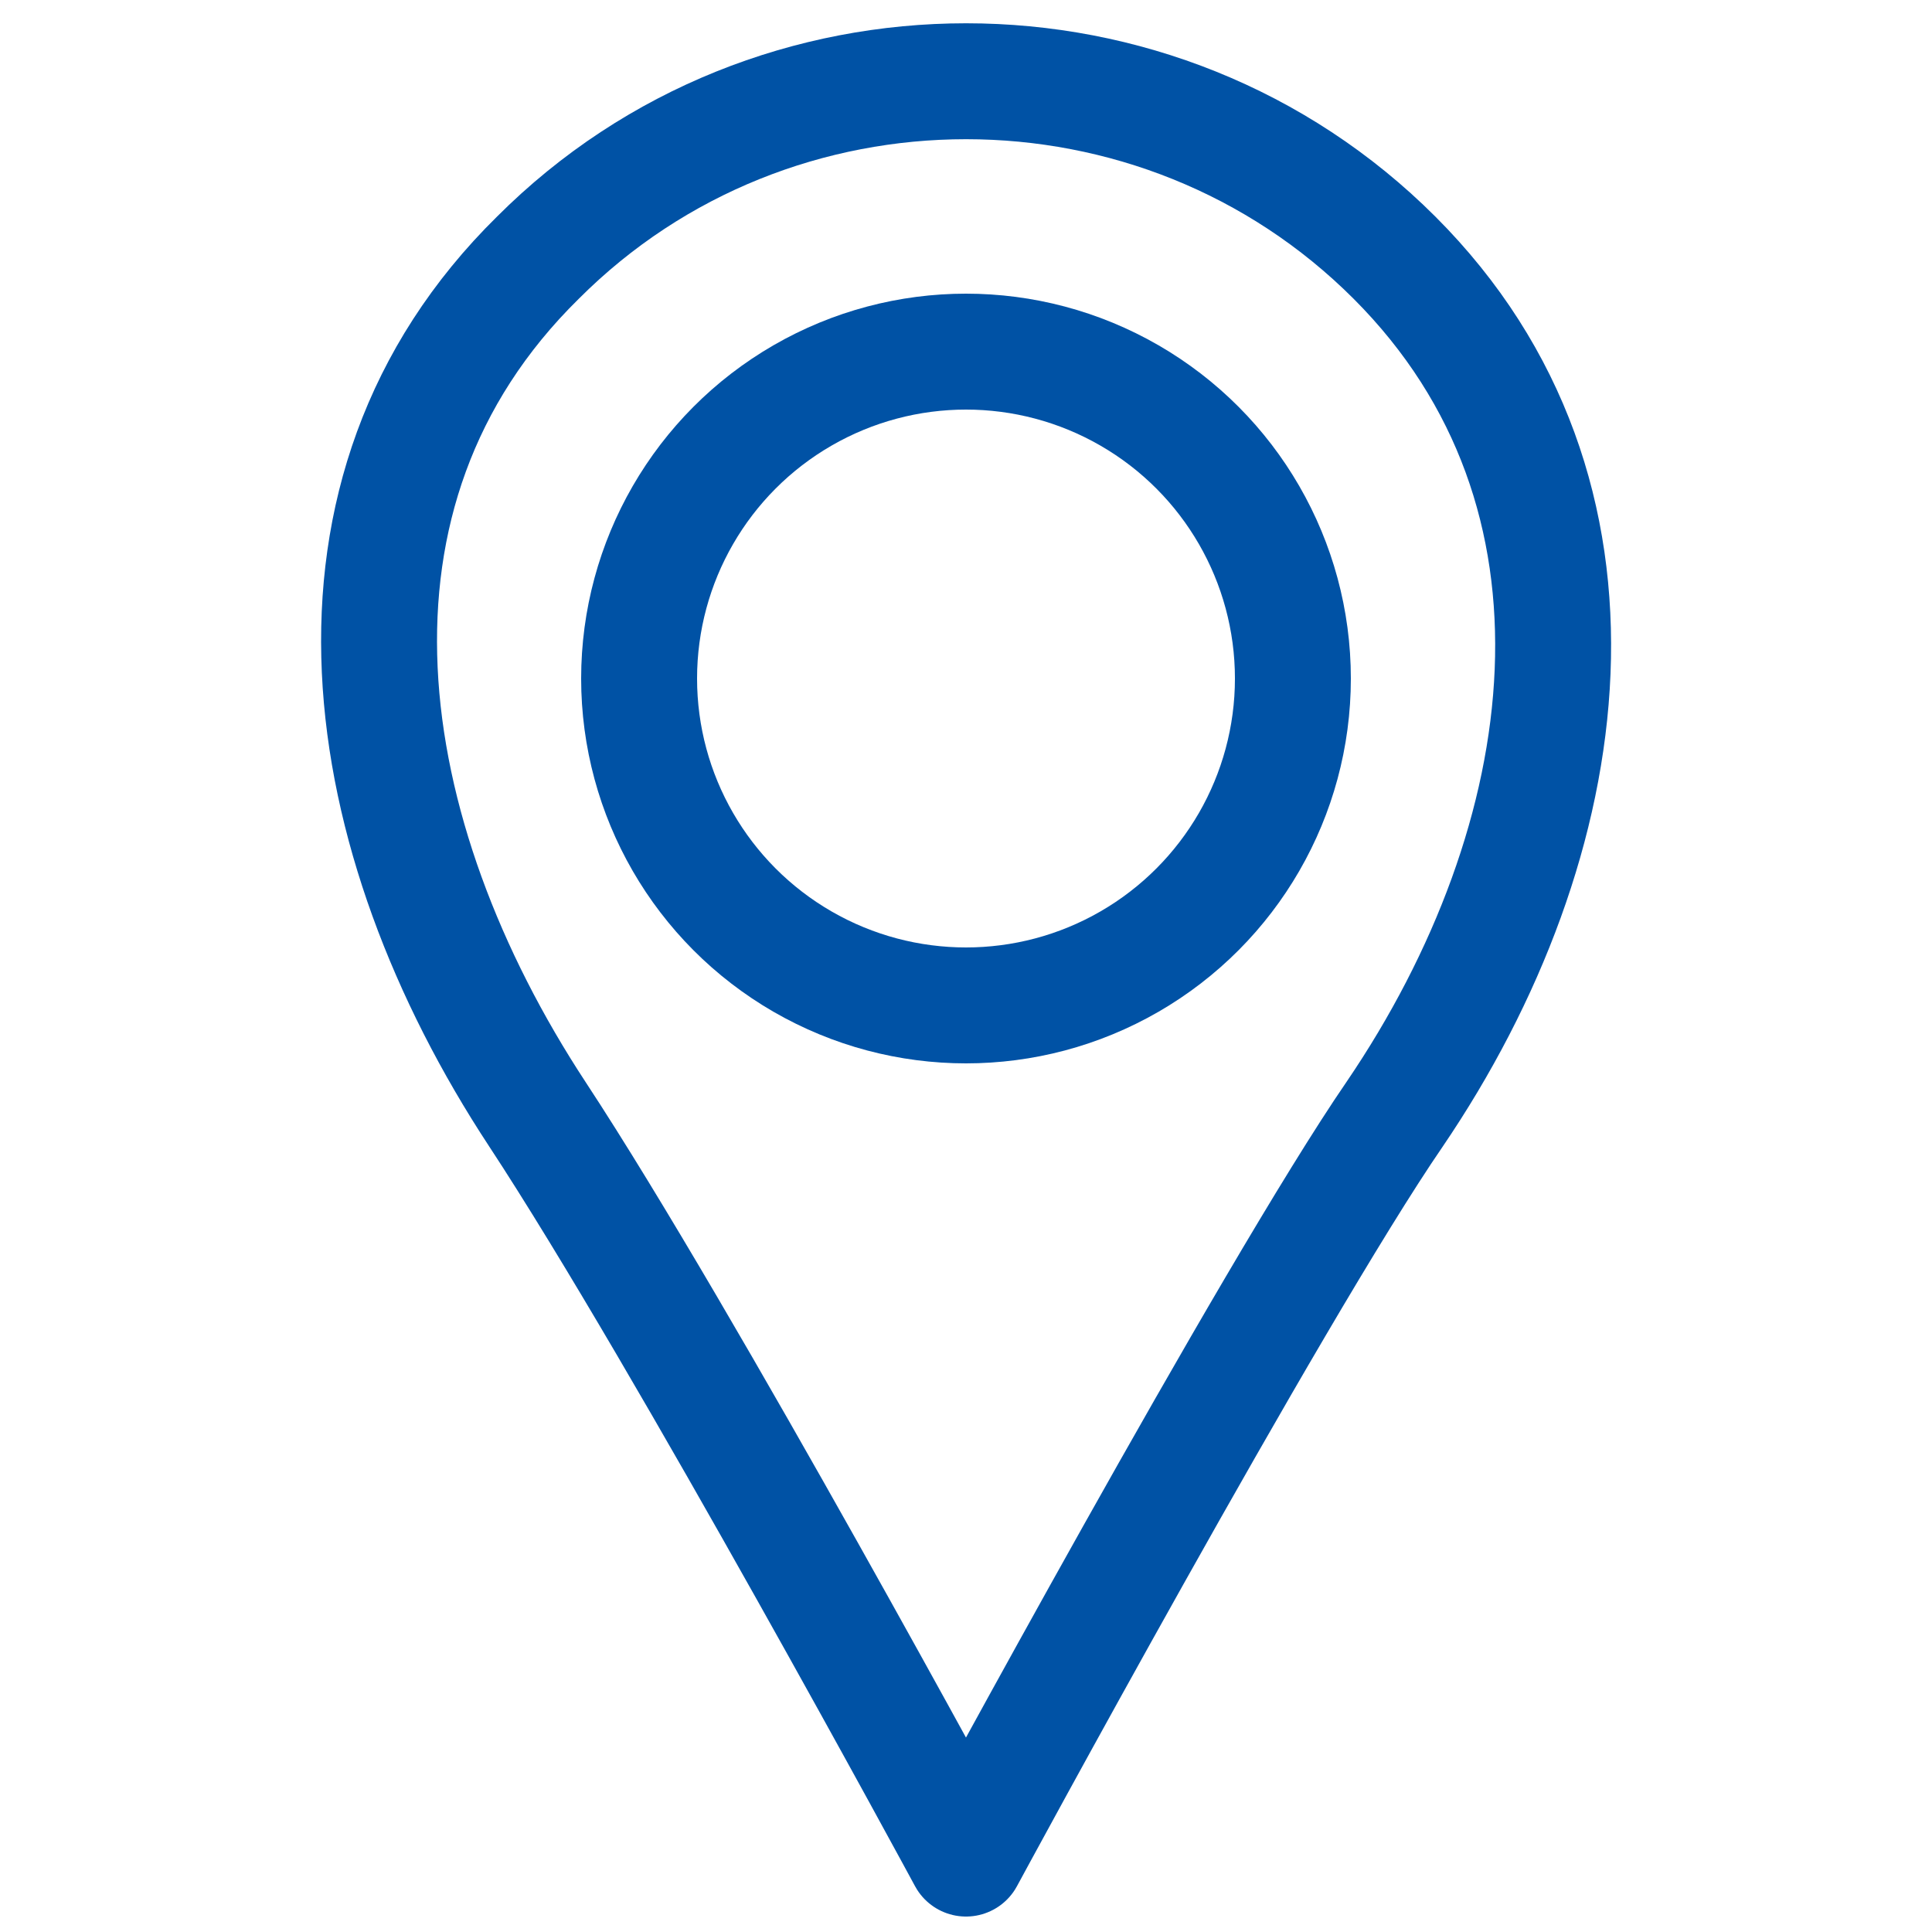 <?xml version="1.0" encoding="utf-8"?>
<!-- Generator: Adobe Illustrator 23.0.6, SVG Export Plug-In . SVG Version: 6.00 Build 0)  -->
<svg version="1.1" id="Warstwa_1" xmlns="http://www.w3.org/2000/svg" xmlns:xlink="http://www.w3.org/1999/xlink" x="0px" y="0px"
	 viewBox="0 0 500 500" style="enable-background:new 0 0 500 500;" xml:space="preserve">
<style type="text/css">
	.st0{fill:none;stroke:#0052A5;stroke-width:20;}
	.st1{fill:none;stroke:#0052A5;stroke-width:30;stroke-linecap:round;}
	.st2{fill:none;stroke:#0052A5;stroke-width:5;stroke-miterlimit:10;}
	.st3{fill:none;stroke:#0052A5;stroke-width:30;stroke-linecap:round;stroke-linejoin:round;}
</style>
<path class="st0" d="M98.4,381.8"/>
<path class="st1" d="M277.8,214.3"/>
<path class="st2" d="M277.8,75"/>
<path class="st3" d="M139.2,66.7L139.2,66.7C200,5.8,300,5.8,360.9,66.7l0,0c60.9,60.9,48.2,150.8,0,221.7
	C329.1,334.7,250,481,250,481s-72.7-134.5-110.9-192.6C91.9,216.6,77.4,127.5,139.2,66.7z"/>
<circle class="st3" cx="250" cy="175.6" r="84.6"/>
</svg>
